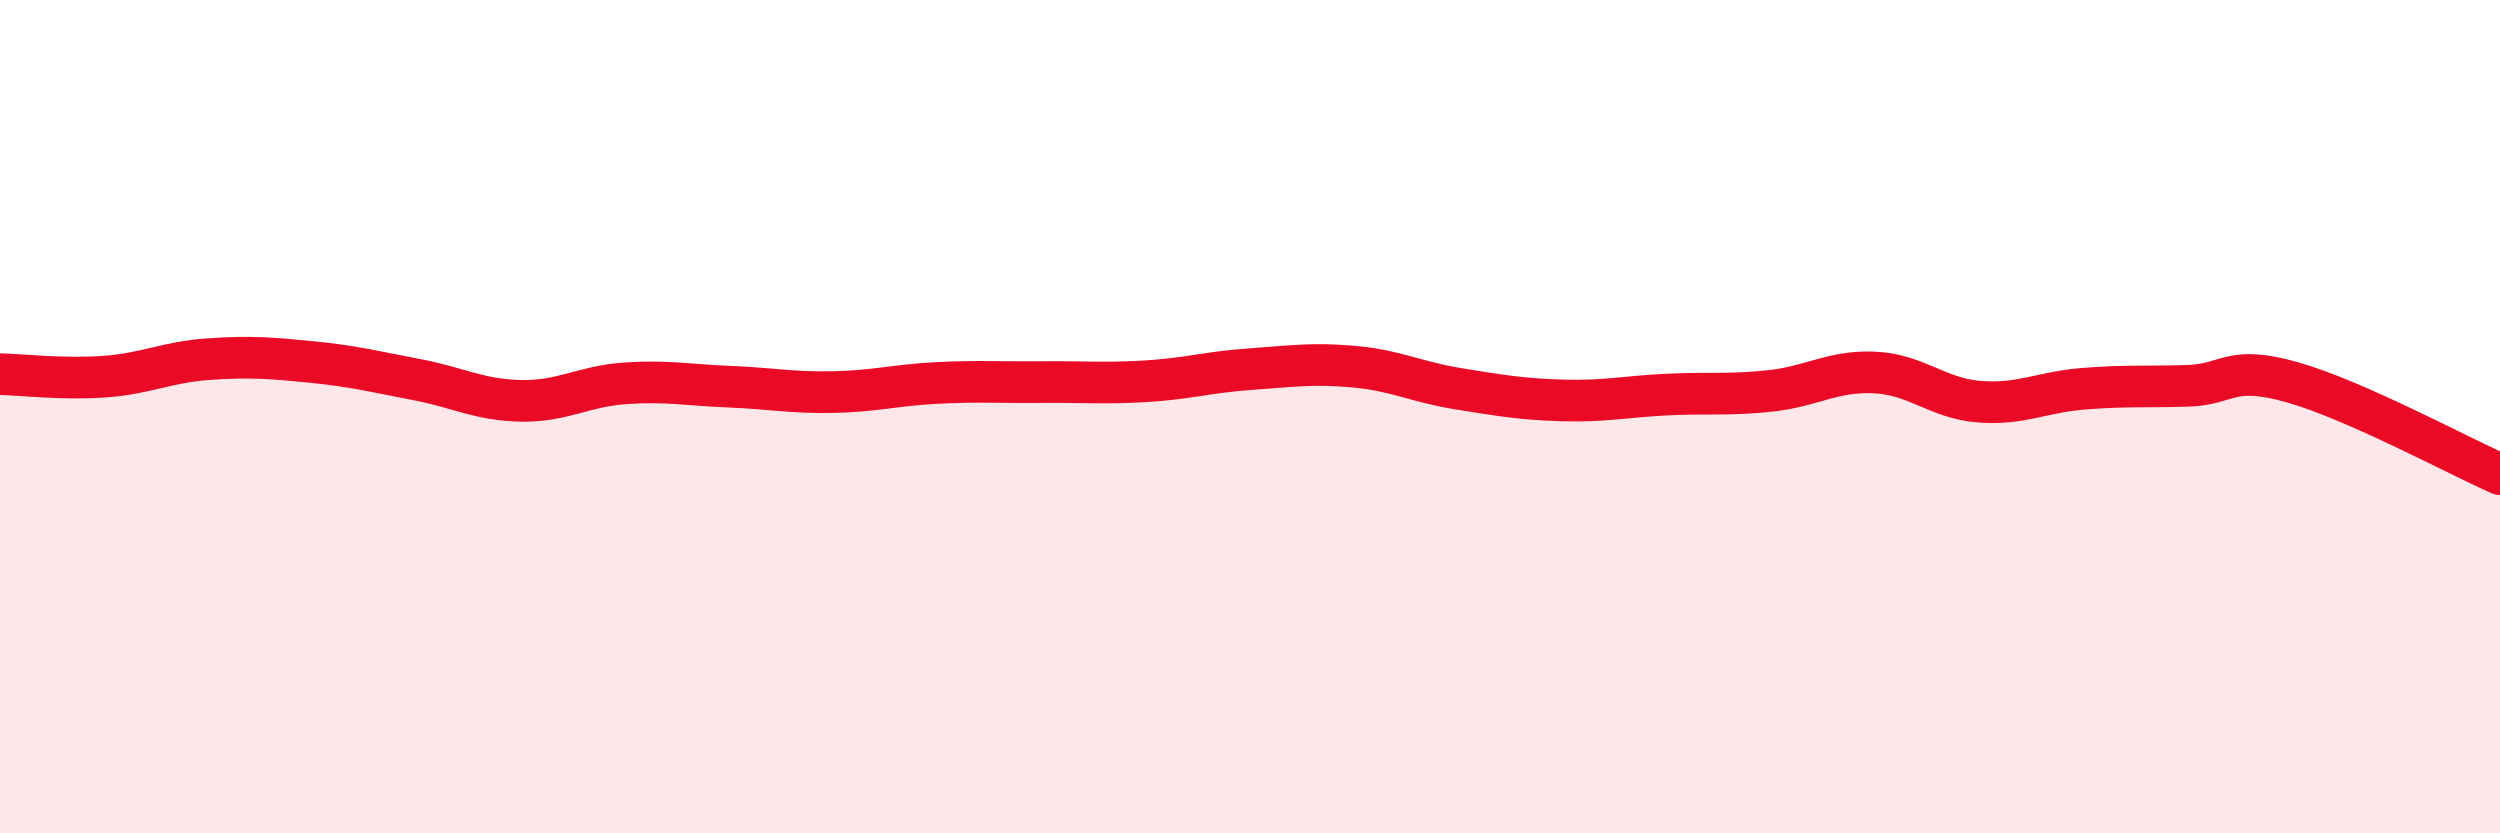
    <svg width="60" height="20" viewBox="0 0 60 20" xmlns="http://www.w3.org/2000/svg">
      <path
        d="M 0,8.98 C 0.5,8.99 1.5,9.11 2.5,9.04 C 3.5,8.97 4,8.69 5,8.62 C 6,8.55 6.5,8.59 7.5,8.69 C 8.5,8.79 9,8.92 10,9.11 C 11,9.3 11.5,9.6 12.5,9.62 C 13.5,9.64 14,9.27 15,9.2 C 16,9.13 16.5,9.24 17.5,9.28 C 18.5,9.32 19,9.43 20,9.41 C 21,9.39 21.5,9.24 22.5,9.19 C 23.5,9.14 24,9.18 25,9.17 C 26,9.16 26.5,9.21 27.5,9.15 C 28.5,9.09 29,8.93 30,8.86 C 31,8.79 31.5,8.71 32.5,8.8 C 33.5,8.89 34,9.17 35,9.33 C 36,9.49 36.5,9.58 37.5,9.61 C 38.5,9.64 39,9.52 40,9.47 C 41,9.42 41.5,9.49 42.5,9.38 C 43.5,9.27 44,8.89 45,8.94 C 46,8.99 46.5,9.56 47.5,9.64 C 48.5,9.72 49,9.41 50,9.33 C 51,9.25 51.5,9.29 52.5,9.26 C 53.5,9.23 53.5,8.75 55,9.17 C 56.5,9.59 59,10.94 60,11.38L60 20L0 20Z"
        fill="#EB0A25"
        opacity="0.1"
        stroke-linecap="round"
        stroke-linejoin="round"
      />
      <path
        d="M 0,8.98 C 0.5,8.99 1.5,9.11 2.5,9.04 C 3.5,8.97 4,8.69 5,8.62 C 6,8.55 6.5,8.59 7.5,8.69 C 8.5,8.79 9,8.92 10,9.11 C 11,9.3 11.5,9.6 12.5,9.62 C 13.5,9.64 14,9.27 15,9.2 C 16,9.13 16.5,9.24 17.5,9.28 C 18.5,9.32 19,9.43 20,9.41 C 21,9.39 21.5,9.24 22.5,9.19 C 23.5,9.14 24,9.18 25,9.17 C 26,9.16 26.5,9.21 27.5,9.15 C 28.5,9.09 29,8.93 30,8.86 C 31,8.79 31.5,8.71 32.5,8.8 C 33.5,8.89 34,9.17 35,9.33 C 36,9.49 36.5,9.58 37.5,9.61 C 38.5,9.64 39,9.52 40,9.47 C 41,9.42 41.5,9.49 42.5,9.38 C 43.5,9.27 44,8.89 45,8.94 C 46,8.99 46.5,9.56 47.5,9.64 C 48.5,9.72 49,9.41 50,9.33 C 51,9.25 51.5,9.29 52.5,9.26 C 53.5,9.23 53.5,8.75 55,9.17 C 56.5,9.59 59,10.94 60,11.38"
        stroke="#EB0A25"
        stroke-width="1"
        fill="none"
        stroke-linecap="round"
        stroke-linejoin="round"
      />
    </svg>
  